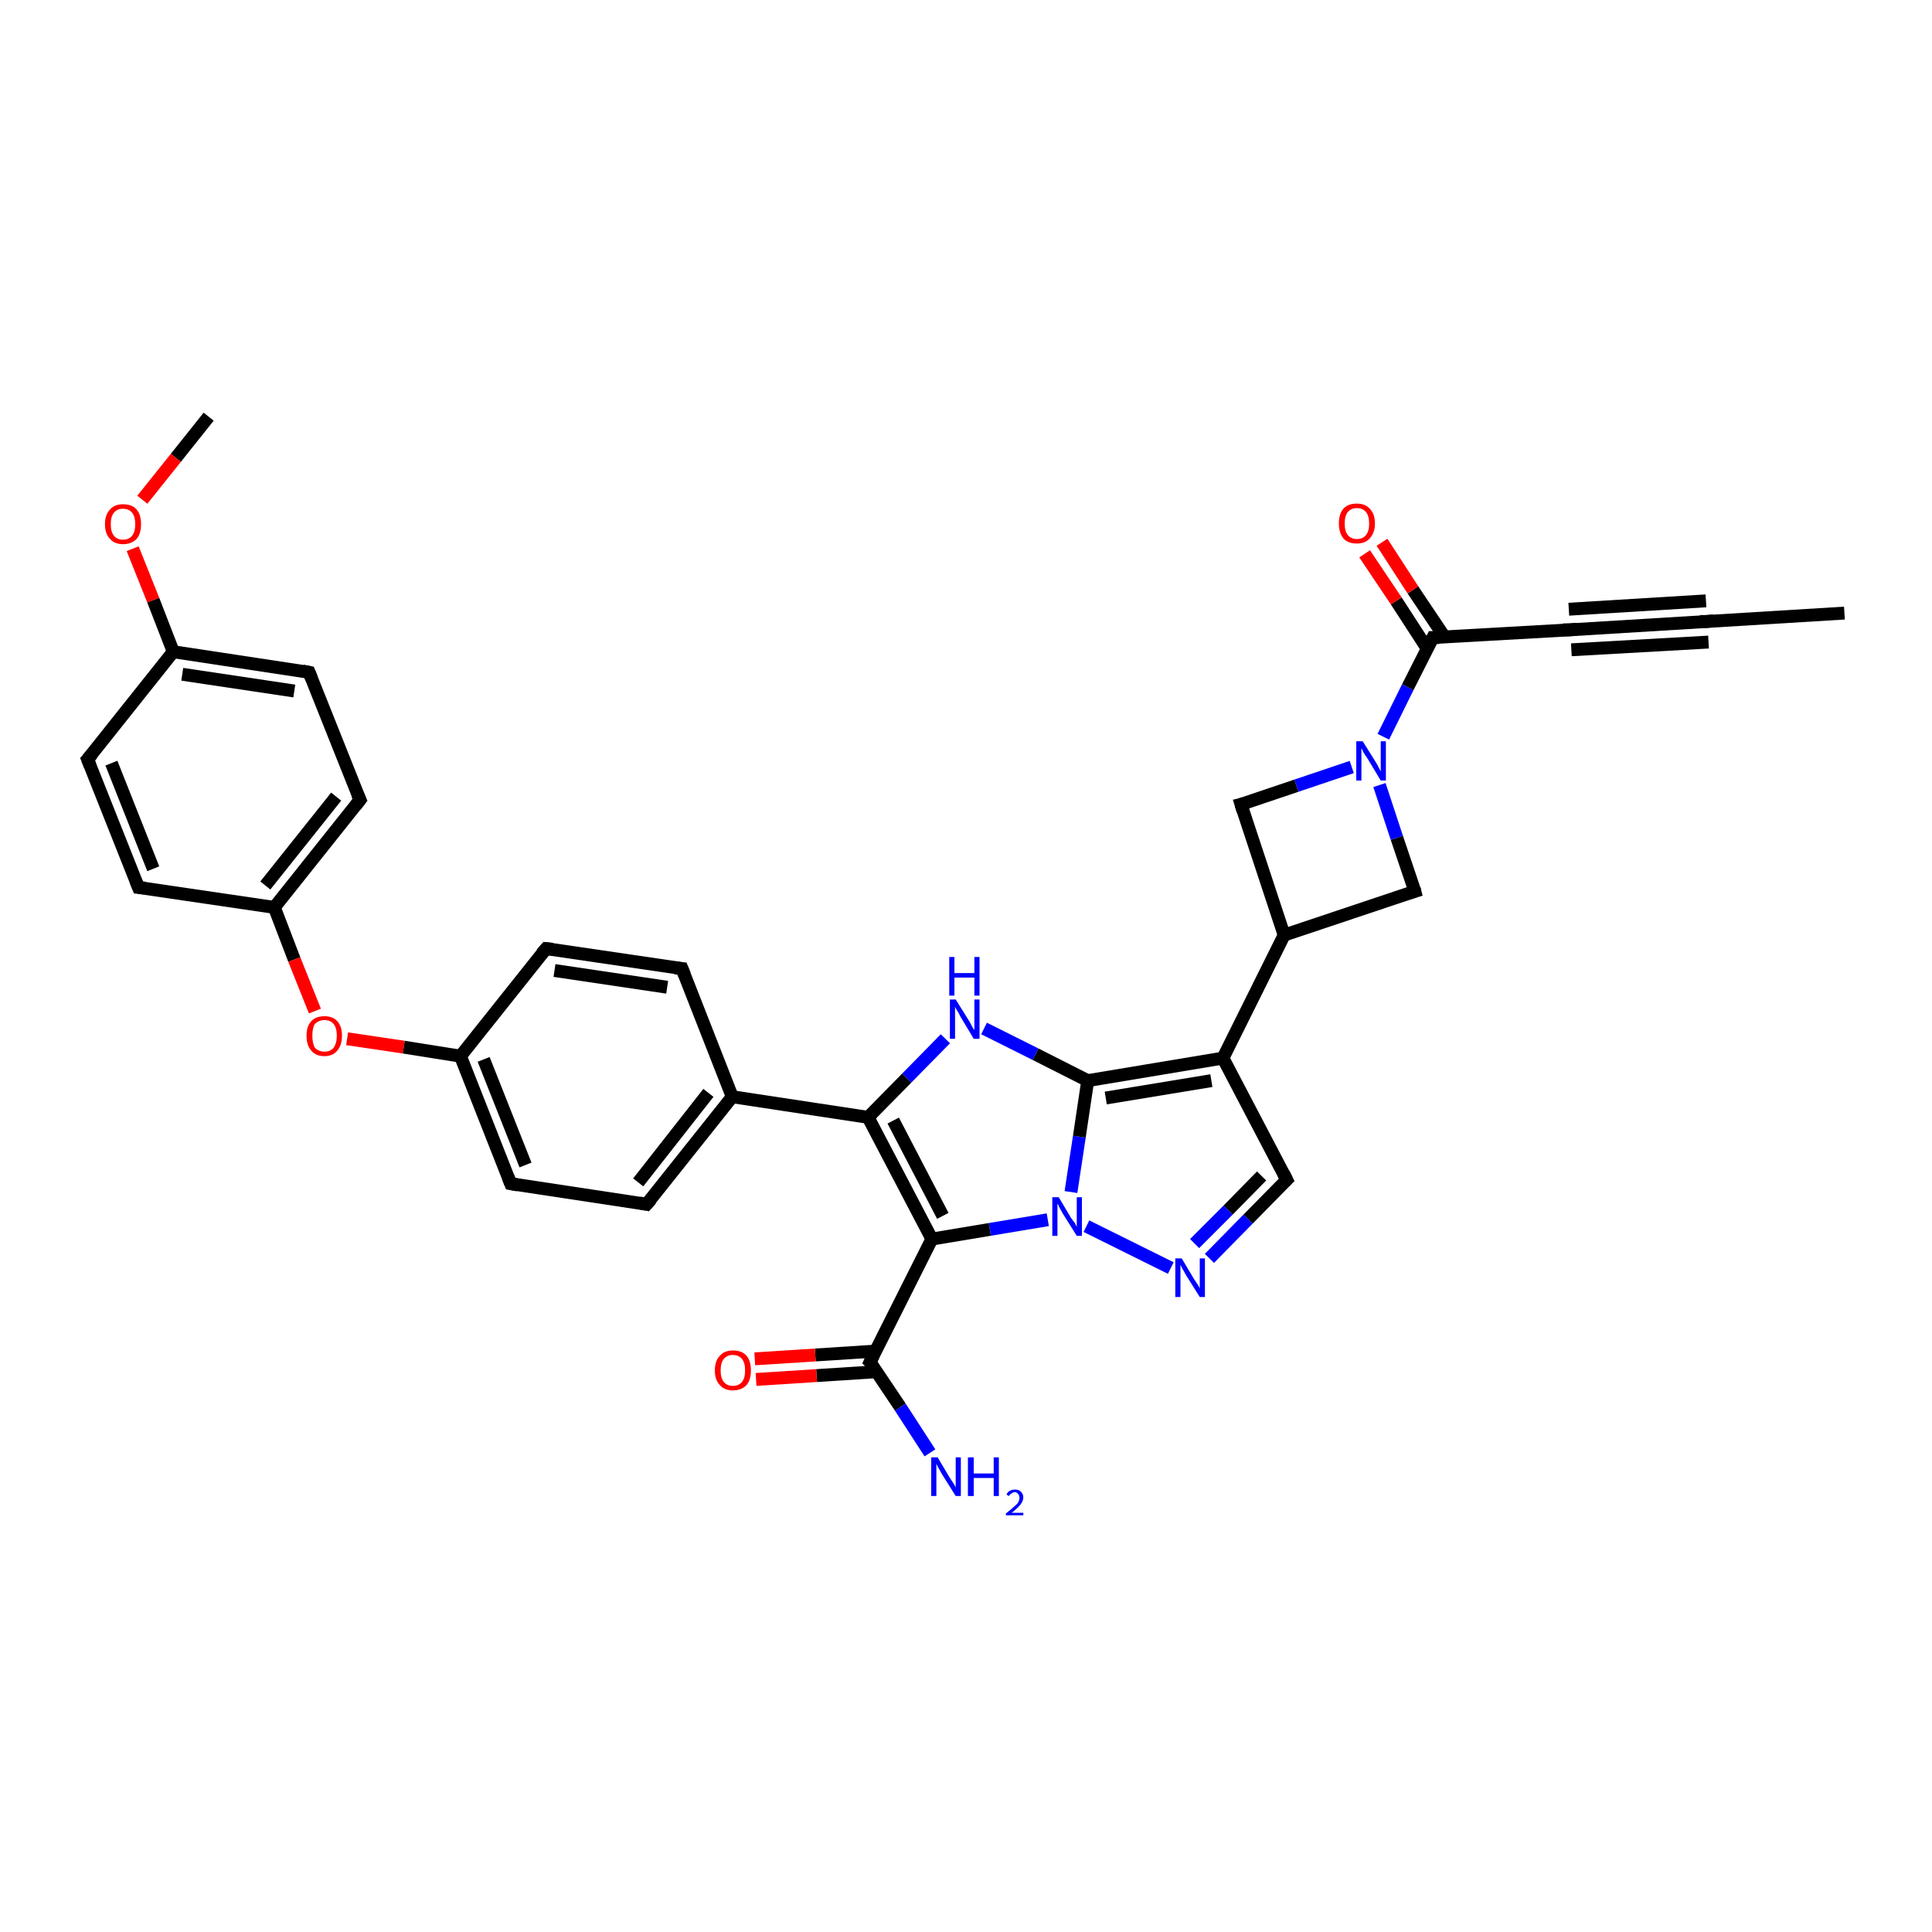 <?xml version='1.0' encoding='iso-8859-1'?>
<svg version='1.1' baseProfile='full'
              xmlns='http://www.w3.org/2000/svg'
                      xmlns:rdkit='http://www.rdkit.org/xml'
                      xmlns:xlink='http://www.w3.org/1999/xlink'
                  xml:space='preserve'
width='300px' height='300px' viewBox='0 0 300 300'>
<!-- END OF HEADER -->
<rect style='opacity:1.0;fill:#FFFFFF;stroke:none' width='300.0' height='300.0' x='0.0' y='0.0'> </rect>
<path class='bond-0 atom-0 atom-1' d='M 32.4,64.7 L 27.3,71.1' style='fill:none;fill-rule:evenodd;stroke:#000000;stroke-width:2.0px;stroke-linecap:butt;stroke-linejoin:miter;stroke-opacity:1' />
<path class='bond-0 atom-0 atom-1' d='M 27.3,71.1 L 22.1,77.6' style='fill:none;fill-rule:evenodd;stroke:#FF0000;stroke-width:2.0px;stroke-linecap:butt;stroke-linejoin:miter;stroke-opacity:1' />
<path class='bond-1 atom-1 atom-2' d='M 20.6,85.2 L 23.8,93.2' style='fill:none;fill-rule:evenodd;stroke:#FF0000;stroke-width:2.0px;stroke-linecap:butt;stroke-linejoin:miter;stroke-opacity:1' />
<path class='bond-1 atom-1 atom-2' d='M 23.8,93.2 L 26.9,101.2' style='fill:none;fill-rule:evenodd;stroke:#000000;stroke-width:2.0px;stroke-linecap:butt;stroke-linejoin:miter;stroke-opacity:1' />
<path class='bond-2 atom-2 atom-3' d='M 26.9,101.2 L 48.0,104.4' style='fill:none;fill-rule:evenodd;stroke:#000000;stroke-width:2.0px;stroke-linecap:butt;stroke-linejoin:miter;stroke-opacity:1' />
<path class='bond-2 atom-2 atom-3' d='M 28.3,104.7 L 45.7,107.3' style='fill:none;fill-rule:evenodd;stroke:#000000;stroke-width:2.0px;stroke-linecap:butt;stroke-linejoin:miter;stroke-opacity:1' />
<path class='bond-3 atom-3 atom-4' d='M 48.0,104.4 L 55.9,124.2' style='fill:none;fill-rule:evenodd;stroke:#000000;stroke-width:2.0px;stroke-linecap:butt;stroke-linejoin:miter;stroke-opacity:1' />
<path class='bond-4 atom-4 atom-5' d='M 55.9,124.2 L 42.6,140.9' style='fill:none;fill-rule:evenodd;stroke:#000000;stroke-width:2.0px;stroke-linecap:butt;stroke-linejoin:miter;stroke-opacity:1' />
<path class='bond-4 atom-4 atom-5' d='M 52.2,123.7 L 41.2,137.5' style='fill:none;fill-rule:evenodd;stroke:#000000;stroke-width:2.0px;stroke-linecap:butt;stroke-linejoin:miter;stroke-opacity:1' />
<path class='bond-5 atom-5 atom-6' d='M 42.6,140.9 L 45.7,149.0' style='fill:none;fill-rule:evenodd;stroke:#000000;stroke-width:2.0px;stroke-linecap:butt;stroke-linejoin:miter;stroke-opacity:1' />
<path class='bond-5 atom-5 atom-6' d='M 45.7,149.0 L 48.9,157.0' style='fill:none;fill-rule:evenodd;stroke:#FF0000;stroke-width:2.0px;stroke-linecap:butt;stroke-linejoin:miter;stroke-opacity:1' />
<path class='bond-6 atom-6 atom-7' d='M 53.9,161.3 L 62.7,162.6' style='fill:none;fill-rule:evenodd;stroke:#FF0000;stroke-width:2.0px;stroke-linecap:butt;stroke-linejoin:miter;stroke-opacity:1' />
<path class='bond-6 atom-6 atom-7' d='M 62.7,162.6 L 71.5,164.0' style='fill:none;fill-rule:evenodd;stroke:#000000;stroke-width:2.0px;stroke-linecap:butt;stroke-linejoin:miter;stroke-opacity:1' />
<path class='bond-7 atom-7 atom-8' d='M 71.5,164.0 L 79.3,183.8' style='fill:none;fill-rule:evenodd;stroke:#000000;stroke-width:2.0px;stroke-linecap:butt;stroke-linejoin:miter;stroke-opacity:1' />
<path class='bond-7 atom-7 atom-8' d='M 75.1,164.5 L 81.6,180.9' style='fill:none;fill-rule:evenodd;stroke:#000000;stroke-width:2.0px;stroke-linecap:butt;stroke-linejoin:miter;stroke-opacity:1' />
<path class='bond-8 atom-8 atom-9' d='M 79.3,183.8 L 100.4,187.0' style='fill:none;fill-rule:evenodd;stroke:#000000;stroke-width:2.0px;stroke-linecap:butt;stroke-linejoin:miter;stroke-opacity:1' />
<path class='bond-9 atom-9 atom-10' d='M 100.4,187.0 L 113.7,170.3' style='fill:none;fill-rule:evenodd;stroke:#000000;stroke-width:2.0px;stroke-linecap:butt;stroke-linejoin:miter;stroke-opacity:1' />
<path class='bond-9 atom-9 atom-10' d='M 99.1,183.6 L 110.0,169.7' style='fill:none;fill-rule:evenodd;stroke:#000000;stroke-width:2.0px;stroke-linecap:butt;stroke-linejoin:miter;stroke-opacity:1' />
<path class='bond-10 atom-10 atom-11' d='M 113.7,170.3 L 105.9,150.4' style='fill:none;fill-rule:evenodd;stroke:#000000;stroke-width:2.0px;stroke-linecap:butt;stroke-linejoin:miter;stroke-opacity:1' />
<path class='bond-11 atom-11 atom-12' d='M 105.9,150.4 L 84.8,147.3' style='fill:none;fill-rule:evenodd;stroke:#000000;stroke-width:2.0px;stroke-linecap:butt;stroke-linejoin:miter;stroke-opacity:1' />
<path class='bond-11 atom-11 atom-12' d='M 103.6,153.3 L 86.1,150.7' style='fill:none;fill-rule:evenodd;stroke:#000000;stroke-width:2.0px;stroke-linecap:butt;stroke-linejoin:miter;stroke-opacity:1' />
<path class='bond-12 atom-10 atom-13' d='M 113.7,170.3 L 134.8,173.5' style='fill:none;fill-rule:evenodd;stroke:#000000;stroke-width:2.0px;stroke-linecap:butt;stroke-linejoin:miter;stroke-opacity:1' />
<path class='bond-13 atom-13 atom-14' d='M 134.8,173.5 L 140.8,167.4' style='fill:none;fill-rule:evenodd;stroke:#000000;stroke-width:2.0px;stroke-linecap:butt;stroke-linejoin:miter;stroke-opacity:1' />
<path class='bond-13 atom-13 atom-14' d='M 140.8,167.4 L 146.8,161.3' style='fill:none;fill-rule:evenodd;stroke:#0000FF;stroke-width:2.0px;stroke-linecap:butt;stroke-linejoin:miter;stroke-opacity:1' />
<path class='bond-14 atom-14 atom-15' d='M 152.8,159.7 L 160.8,163.7' style='fill:none;fill-rule:evenodd;stroke:#0000FF;stroke-width:2.0px;stroke-linecap:butt;stroke-linejoin:miter;stroke-opacity:1' />
<path class='bond-14 atom-14 atom-15' d='M 160.8,163.7 L 168.9,167.8' style='fill:none;fill-rule:evenodd;stroke:#000000;stroke-width:2.0px;stroke-linecap:butt;stroke-linejoin:miter;stroke-opacity:1' />
<path class='bond-15 atom-15 atom-16' d='M 168.9,167.8 L 189.9,164.3' style='fill:none;fill-rule:evenodd;stroke:#000000;stroke-width:2.0px;stroke-linecap:butt;stroke-linejoin:miter;stroke-opacity:1' />
<path class='bond-15 atom-15 atom-16' d='M 171.7,170.5 L 188.1,167.8' style='fill:none;fill-rule:evenodd;stroke:#000000;stroke-width:2.0px;stroke-linecap:butt;stroke-linejoin:miter;stroke-opacity:1' />
<path class='bond-16 atom-16 atom-17' d='M 189.9,164.3 L 199.8,183.2' style='fill:none;fill-rule:evenodd;stroke:#000000;stroke-width:2.0px;stroke-linecap:butt;stroke-linejoin:miter;stroke-opacity:1' />
<path class='bond-17 atom-17 atom-18' d='M 199.8,183.2 L 193.8,189.3' style='fill:none;fill-rule:evenodd;stroke:#000000;stroke-width:2.0px;stroke-linecap:butt;stroke-linejoin:miter;stroke-opacity:1' />
<path class='bond-17 atom-17 atom-18' d='M 193.8,189.3 L 187.8,195.4' style='fill:none;fill-rule:evenodd;stroke:#0000FF;stroke-width:2.0px;stroke-linecap:butt;stroke-linejoin:miter;stroke-opacity:1' />
<path class='bond-17 atom-17 atom-18' d='M 195.9,182.6 L 190.7,187.9' style='fill:none;fill-rule:evenodd;stroke:#000000;stroke-width:2.0px;stroke-linecap:butt;stroke-linejoin:miter;stroke-opacity:1' />
<path class='bond-17 atom-17 atom-18' d='M 190.7,187.9 L 185.5,193.1' style='fill:none;fill-rule:evenodd;stroke:#0000FF;stroke-width:2.0px;stroke-linecap:butt;stroke-linejoin:miter;stroke-opacity:1' />
<path class='bond-18 atom-18 atom-19' d='M 181.8,196.9 L 168.7,190.4' style='fill:none;fill-rule:evenodd;stroke:#0000FF;stroke-width:2.0px;stroke-linecap:butt;stroke-linejoin:miter;stroke-opacity:1' />
<path class='bond-19 atom-19 atom-20' d='M 162.7,189.4 L 153.7,190.9' style='fill:none;fill-rule:evenodd;stroke:#0000FF;stroke-width:2.0px;stroke-linecap:butt;stroke-linejoin:miter;stroke-opacity:1' />
<path class='bond-19 atom-19 atom-20' d='M 153.7,190.9 L 144.7,192.4' style='fill:none;fill-rule:evenodd;stroke:#000000;stroke-width:2.0px;stroke-linecap:butt;stroke-linejoin:miter;stroke-opacity:1' />
<path class='bond-20 atom-20 atom-21' d='M 144.7,192.4 L 135.1,211.5' style='fill:none;fill-rule:evenodd;stroke:#000000;stroke-width:2.0px;stroke-linecap:butt;stroke-linejoin:miter;stroke-opacity:1' />
<path class='bond-21 atom-21 atom-22' d='M 135.1,211.5 L 139.8,218.5' style='fill:none;fill-rule:evenodd;stroke:#000000;stroke-width:2.0px;stroke-linecap:butt;stroke-linejoin:miter;stroke-opacity:1' />
<path class='bond-21 atom-21 atom-22' d='M 139.8,218.5 L 144.4,225.6' style='fill:none;fill-rule:evenodd;stroke:#0000FF;stroke-width:2.0px;stroke-linecap:butt;stroke-linejoin:miter;stroke-opacity:1' />
<path class='bond-22 atom-21 atom-23' d='M 135.9,209.8 L 126.6,210.4' style='fill:none;fill-rule:evenodd;stroke:#000000;stroke-width:2.0px;stroke-linecap:butt;stroke-linejoin:miter;stroke-opacity:1' />
<path class='bond-22 atom-21 atom-23' d='M 126.6,210.4 L 117.2,211.0' style='fill:none;fill-rule:evenodd;stroke:#FF0000;stroke-width:2.0px;stroke-linecap:butt;stroke-linejoin:miter;stroke-opacity:1' />
<path class='bond-22 atom-21 atom-23' d='M 136.1,213.0 L 126.8,213.6' style='fill:none;fill-rule:evenodd;stroke:#000000;stroke-width:2.0px;stroke-linecap:butt;stroke-linejoin:miter;stroke-opacity:1' />
<path class='bond-22 atom-21 atom-23' d='M 126.8,213.6 L 117.4,214.2' style='fill:none;fill-rule:evenodd;stroke:#FF0000;stroke-width:2.0px;stroke-linecap:butt;stroke-linejoin:miter;stroke-opacity:1' />
<path class='bond-23 atom-16 atom-24' d='M 189.9,164.3 L 199.4,145.2' style='fill:none;fill-rule:evenodd;stroke:#000000;stroke-width:2.0px;stroke-linecap:butt;stroke-linejoin:miter;stroke-opacity:1' />
<path class='bond-24 atom-24 atom-25' d='M 199.4,145.2 L 219.7,138.4' style='fill:none;fill-rule:evenodd;stroke:#000000;stroke-width:2.0px;stroke-linecap:butt;stroke-linejoin:miter;stroke-opacity:1' />
<path class='bond-25 atom-25 atom-26' d='M 219.7,138.4 L 216.9,130.1' style='fill:none;fill-rule:evenodd;stroke:#000000;stroke-width:2.0px;stroke-linecap:butt;stroke-linejoin:miter;stroke-opacity:1' />
<path class='bond-25 atom-25 atom-26' d='M 216.9,130.1 L 214.2,121.9' style='fill:none;fill-rule:evenodd;stroke:#0000FF;stroke-width:2.0px;stroke-linecap:butt;stroke-linejoin:miter;stroke-opacity:1' />
<path class='bond-26 atom-26 atom-27' d='M 209.9,119.1 L 201.3,122.0' style='fill:none;fill-rule:evenodd;stroke:#0000FF;stroke-width:2.0px;stroke-linecap:butt;stroke-linejoin:miter;stroke-opacity:1' />
<path class='bond-26 atom-26 atom-27' d='M 201.3,122.0 L 192.7,124.9' style='fill:none;fill-rule:evenodd;stroke:#000000;stroke-width:2.0px;stroke-linecap:butt;stroke-linejoin:miter;stroke-opacity:1' />
<path class='bond-27 atom-26 atom-28' d='M 214.8,114.4 L 218.6,106.7' style='fill:none;fill-rule:evenodd;stroke:#0000FF;stroke-width:2.0px;stroke-linecap:butt;stroke-linejoin:miter;stroke-opacity:1' />
<path class='bond-27 atom-26 atom-28' d='M 218.6,106.7 L 222.5,99.0' style='fill:none;fill-rule:evenodd;stroke:#000000;stroke-width:2.0px;stroke-linecap:butt;stroke-linejoin:miter;stroke-opacity:1' />
<path class='bond-28 atom-28 atom-29' d='M 224.3,98.9 L 219.4,91.6' style='fill:none;fill-rule:evenodd;stroke:#000000;stroke-width:2.0px;stroke-linecap:butt;stroke-linejoin:miter;stroke-opacity:1' />
<path class='bond-28 atom-28 atom-29' d='M 219.4,91.6 L 214.6,84.2' style='fill:none;fill-rule:evenodd;stroke:#FF0000;stroke-width:2.0px;stroke-linecap:butt;stroke-linejoin:miter;stroke-opacity:1' />
<path class='bond-28 atom-28 atom-29' d='M 221.6,100.7 L 216.8,93.3' style='fill:none;fill-rule:evenodd;stroke:#000000;stroke-width:2.0px;stroke-linecap:butt;stroke-linejoin:miter;stroke-opacity:1' />
<path class='bond-28 atom-28 atom-29' d='M 216.8,93.3 L 211.9,86.0' style='fill:none;fill-rule:evenodd;stroke:#FF0000;stroke-width:2.0px;stroke-linecap:butt;stroke-linejoin:miter;stroke-opacity:1' />
<path class='bond-29 atom-28 atom-30' d='M 222.5,99.0 L 243.8,97.8' style='fill:none;fill-rule:evenodd;stroke:#000000;stroke-width:2.0px;stroke-linecap:butt;stroke-linejoin:miter;stroke-opacity:1' />
<path class='bond-30 atom-30 atom-31' d='M 243.8,97.8 L 265.1,96.5' style='fill:none;fill-rule:evenodd;stroke:#000000;stroke-width:2.0px;stroke-linecap:butt;stroke-linejoin:miter;stroke-opacity:1' />
<path class='bond-30 atom-30 atom-31' d='M 243.6,94.6 L 264.9,93.3' style='fill:none;fill-rule:evenodd;stroke:#000000;stroke-width:2.0px;stroke-linecap:butt;stroke-linejoin:miter;stroke-opacity:1' />
<path class='bond-30 atom-30 atom-31' d='M 244.0,100.9 L 265.3,99.7' style='fill:none;fill-rule:evenodd;stroke:#000000;stroke-width:2.0px;stroke-linecap:butt;stroke-linejoin:miter;stroke-opacity:1' />
<path class='bond-31 atom-31 atom-32' d='M 265.1,96.5 L 286.4,95.2' style='fill:none;fill-rule:evenodd;stroke:#000000;stroke-width:2.0px;stroke-linecap:butt;stroke-linejoin:miter;stroke-opacity:1' />
<path class='bond-32 atom-5 atom-33' d='M 42.6,140.9 L 21.5,137.8' style='fill:none;fill-rule:evenodd;stroke:#000000;stroke-width:2.0px;stroke-linecap:butt;stroke-linejoin:miter;stroke-opacity:1' />
<path class='bond-33 atom-33 atom-34' d='M 21.5,137.8 L 13.6,117.9' style='fill:none;fill-rule:evenodd;stroke:#000000;stroke-width:2.0px;stroke-linecap:butt;stroke-linejoin:miter;stroke-opacity:1' />
<path class='bond-33 atom-33 atom-34' d='M 23.8,134.9 L 17.3,118.5' style='fill:none;fill-rule:evenodd;stroke:#000000;stroke-width:2.0px;stroke-linecap:butt;stroke-linejoin:miter;stroke-opacity:1' />
<path class='bond-34 atom-34 atom-2' d='M 13.6,117.9 L 26.9,101.2' style='fill:none;fill-rule:evenodd;stroke:#000000;stroke-width:2.0px;stroke-linecap:butt;stroke-linejoin:miter;stroke-opacity:1' />
<path class='bond-35 atom-12 atom-7' d='M 84.8,147.3 L 71.5,164.0' style='fill:none;fill-rule:evenodd;stroke:#000000;stroke-width:2.0px;stroke-linecap:butt;stroke-linejoin:miter;stroke-opacity:1' />
<path class='bond-36 atom-20 atom-13' d='M 144.7,192.4 L 134.8,173.5' style='fill:none;fill-rule:evenodd;stroke:#000000;stroke-width:2.0px;stroke-linecap:butt;stroke-linejoin:miter;stroke-opacity:1' />
<path class='bond-36 atom-20 atom-13' d='M 146.4,188.8 L 138.7,174.0' style='fill:none;fill-rule:evenodd;stroke:#000000;stroke-width:2.0px;stroke-linecap:butt;stroke-linejoin:miter;stroke-opacity:1' />
<path class='bond-37 atom-27 atom-24' d='M 192.7,124.9 L 199.4,145.2' style='fill:none;fill-rule:evenodd;stroke:#000000;stroke-width:2.0px;stroke-linecap:butt;stroke-linejoin:miter;stroke-opacity:1' />
<path class='bond-38 atom-19 atom-15' d='M 166.3,185.1 L 167.6,176.5' style='fill:none;fill-rule:evenodd;stroke:#0000FF;stroke-width:2.0px;stroke-linecap:butt;stroke-linejoin:miter;stroke-opacity:1' />
<path class='bond-38 atom-19 atom-15' d='M 167.6,176.5 L 168.9,167.8' style='fill:none;fill-rule:evenodd;stroke:#000000;stroke-width:2.0px;stroke-linecap:butt;stroke-linejoin:miter;stroke-opacity:1' />
<path d='M 47.0,104.2 L 48.0,104.4 L 48.4,105.4' style='fill:none;stroke:#000000;stroke-width:2.0px;stroke-linecap:butt;stroke-linejoin:miter;stroke-opacity:1;' />
<path d='M 55.5,123.3 L 55.9,124.2 L 55.2,125.1' style='fill:none;stroke:#000000;stroke-width:2.0px;stroke-linecap:butt;stroke-linejoin:miter;stroke-opacity:1;' />
<path d='M 78.9,182.8 L 79.3,183.8 L 80.4,184.0' style='fill:none;stroke:#000000;stroke-width:2.0px;stroke-linecap:butt;stroke-linejoin:miter;stroke-opacity:1;' />
<path d='M 99.3,186.8 L 100.4,187.0 L 101.1,186.2' style='fill:none;stroke:#000000;stroke-width:2.0px;stroke-linecap:butt;stroke-linejoin:miter;stroke-opacity:1;' />
<path d='M 106.3,151.4 L 105.9,150.4 L 104.8,150.3' style='fill:none;stroke:#000000;stroke-width:2.0px;stroke-linecap:butt;stroke-linejoin:miter;stroke-opacity:1;' />
<path d='M 85.8,147.4 L 84.8,147.3 L 84.1,148.1' style='fill:none;stroke:#000000;stroke-width:2.0px;stroke-linecap:butt;stroke-linejoin:miter;stroke-opacity:1;' />
<path d='M 199.3,182.2 L 199.8,183.2 L 199.5,183.5' style='fill:none;stroke:#000000;stroke-width:2.0px;stroke-linecap:butt;stroke-linejoin:miter;stroke-opacity:1;' />
<path d='M 135.6,210.5 L 135.1,211.5 L 135.4,211.8' style='fill:none;stroke:#000000;stroke-width:2.0px;stroke-linecap:butt;stroke-linejoin:miter;stroke-opacity:1;' />
<path d='M 218.7,138.7 L 219.7,138.4 L 219.6,138.0' style='fill:none;stroke:#000000;stroke-width:2.0px;stroke-linecap:butt;stroke-linejoin:miter;stroke-opacity:1;' />
<path d='M 193.1,124.8 L 192.7,124.9 L 193.0,125.9' style='fill:none;stroke:#000000;stroke-width:2.0px;stroke-linecap:butt;stroke-linejoin:miter;stroke-opacity:1;' />
<path d='M 222.3,99.4 L 222.5,99.0 L 223.5,99.0' style='fill:none;stroke:#000000;stroke-width:2.0px;stroke-linecap:butt;stroke-linejoin:miter;stroke-opacity:1;' />
<path d='M 242.7,97.8 L 243.8,97.8 L 244.8,97.7' style='fill:none;stroke:#000000;stroke-width:2.0px;stroke-linecap:butt;stroke-linejoin:miter;stroke-opacity:1;' />
<path d='M 264.0,96.5 L 265.1,96.5 L 266.1,96.4' style='fill:none;stroke:#000000;stroke-width:2.0px;stroke-linecap:butt;stroke-linejoin:miter;stroke-opacity:1;' />
<path d='M 22.5,137.9 L 21.5,137.8 L 21.1,136.8' style='fill:none;stroke:#000000;stroke-width:2.0px;stroke-linecap:butt;stroke-linejoin:miter;stroke-opacity:1;' />
<path d='M 14.0,118.9 L 13.6,117.9 L 14.3,117.1' style='fill:none;stroke:#000000;stroke-width:2.0px;stroke-linecap:butt;stroke-linejoin:miter;stroke-opacity:1;' />
<path class='atom-1' d='M 16.3 81.4
Q 16.3 79.9, 17.1 79.1
Q 17.8 78.3, 19.1 78.3
Q 20.5 78.3, 21.2 79.1
Q 21.9 79.9, 21.9 81.4
Q 21.9 82.9, 21.2 83.7
Q 20.4 84.5, 19.1 84.5
Q 17.8 84.5, 17.1 83.7
Q 16.3 82.9, 16.3 81.4
M 19.1 83.8
Q 20.0 83.8, 20.5 83.2
Q 21.0 82.6, 21.0 81.4
Q 21.0 80.2, 20.5 79.6
Q 20.0 79.0, 19.1 79.0
Q 18.2 79.0, 17.7 79.6
Q 17.2 80.2, 17.2 81.4
Q 17.2 82.6, 17.7 83.2
Q 18.2 83.8, 19.1 83.8
' fill='#FF0000'/>
<path class='atom-6' d='M 47.6 160.8
Q 47.6 159.4, 48.3 158.6
Q 49.0 157.8, 50.4 157.8
Q 51.7 157.8, 52.4 158.6
Q 53.1 159.4, 53.1 160.8
Q 53.1 162.3, 52.4 163.1
Q 51.7 164.0, 50.4 164.0
Q 49.0 164.0, 48.3 163.1
Q 47.6 162.3, 47.6 160.8
M 50.4 163.3
Q 51.3 163.3, 51.8 162.7
Q 52.3 162.0, 52.3 160.8
Q 52.3 159.6, 51.8 159.0
Q 51.3 158.4, 50.4 158.4
Q 49.5 158.4, 48.9 159.0
Q 48.5 159.6, 48.5 160.8
Q 48.5 162.0, 48.9 162.7
Q 49.5 163.3, 50.4 163.3
' fill='#FF0000'/>
<path class='atom-14' d='M 148.4 155.2
L 150.4 158.4
Q 150.6 158.7, 150.9 159.3
Q 151.2 159.9, 151.3 159.9
L 151.3 155.2
L 152.1 155.2
L 152.1 161.3
L 151.2 161.3
L 149.1 157.8
Q 148.9 157.3, 148.6 156.9
Q 148.3 156.4, 148.3 156.3
L 148.3 161.3
L 147.5 161.3
L 147.5 155.2
L 148.4 155.2
' fill='#0000FF'/>
<path class='atom-14' d='M 147.4 148.6
L 148.2 148.6
L 148.2 151.1
L 151.3 151.1
L 151.3 148.6
L 152.1 148.6
L 152.1 154.6
L 151.3 154.6
L 151.3 151.8
L 148.2 151.8
L 148.2 154.6
L 147.4 154.6
L 147.4 148.6
' fill='#0000FF'/>
<path class='atom-18' d='M 183.5 195.4
L 185.4 198.6
Q 185.6 198.9, 186.0 199.5
Q 186.3 200.0, 186.3 200.1
L 186.3 195.4
L 187.1 195.4
L 187.1 201.4
L 186.3 201.4
L 184.1 197.9
Q 183.9 197.5, 183.6 197.0
Q 183.4 196.6, 183.3 196.4
L 183.3 201.4
L 182.5 201.4
L 182.5 195.4
L 183.5 195.4
' fill='#0000FF'/>
<path class='atom-19' d='M 164.4 185.9
L 166.3 189.1
Q 166.5 189.4, 166.9 189.9
Q 167.2 190.5, 167.2 190.5
L 167.2 185.9
L 168.0 185.9
L 168.0 191.9
L 167.2 191.9
L 165.0 188.4
Q 164.8 188.0, 164.5 187.5
Q 164.3 187.0, 164.2 186.9
L 164.2 191.9
L 163.4 191.9
L 163.4 185.9
L 164.4 185.9
' fill='#0000FF'/>
<path class='atom-22' d='M 145.6 226.3
L 147.5 229.5
Q 147.7 229.8, 148.1 230.4
Q 148.4 230.9, 148.4 231.0
L 148.4 226.3
L 149.2 226.3
L 149.2 232.3
L 148.4 232.3
L 146.2 228.8
Q 146.0 228.4, 145.7 227.9
Q 145.5 227.5, 145.4 227.3
L 145.4 232.3
L 144.6 232.3
L 144.6 226.3
L 145.6 226.3
' fill='#0000FF'/>
<path class='atom-22' d='M 150.3 226.3
L 151.2 226.3
L 151.2 228.8
L 154.3 228.8
L 154.3 226.3
L 155.1 226.3
L 155.1 232.3
L 154.3 232.3
L 154.3 229.5
L 151.2 229.5
L 151.2 232.3
L 150.3 232.3
L 150.3 226.3
' fill='#0000FF'/>
<path class='atom-22' d='M 156.3 232.1
Q 156.4 231.7, 156.8 231.5
Q 157.1 231.3, 157.6 231.3
Q 158.2 231.3, 158.5 231.6
Q 158.9 232.0, 158.9 232.5
Q 158.9 233.1, 158.4 233.7
Q 158.0 234.2, 157.1 234.9
L 158.9 234.9
L 158.9 235.3
L 156.2 235.3
L 156.2 235.0
Q 157.0 234.4, 157.4 234.0
Q 157.9 233.6, 158.1 233.3
Q 158.3 232.9, 158.3 232.6
Q 158.3 232.2, 158.1 232.0
Q 157.9 231.7, 157.6 231.7
Q 157.3 231.7, 157.1 231.9
Q 156.8 232.0, 156.7 232.3
L 156.3 232.1
' fill='#0000FF'/>
<path class='atom-23' d='M 111.0 212.8
Q 111.0 211.3, 111.8 210.5
Q 112.5 209.7, 113.8 209.7
Q 115.2 209.7, 115.9 210.5
Q 116.6 211.3, 116.6 212.8
Q 116.6 214.3, 115.9 215.1
Q 115.1 215.9, 113.8 215.9
Q 112.5 215.9, 111.8 215.1
Q 111.0 214.3, 111.0 212.8
M 113.8 215.2
Q 114.7 215.2, 115.2 214.6
Q 115.7 214.0, 115.7 212.8
Q 115.7 211.6, 115.2 211.0
Q 114.7 210.4, 113.8 210.4
Q 112.9 210.4, 112.4 211.0
Q 111.9 211.6, 111.9 212.8
Q 111.9 214.0, 112.4 214.6
Q 112.9 215.2, 113.8 215.2
' fill='#FF0000'/>
<path class='atom-26' d='M 211.6 115.1
L 213.6 118.3
Q 213.8 118.6, 214.1 119.2
Q 214.4 119.8, 214.4 119.8
L 214.4 115.1
L 215.2 115.1
L 215.2 121.2
L 214.4 121.2
L 212.3 117.7
Q 212.0 117.3, 211.7 116.8
Q 211.5 116.3, 211.4 116.2
L 211.4 121.2
L 210.6 121.2
L 210.6 115.1
L 211.6 115.1
' fill='#0000FF'/>
<path class='atom-29' d='M 207.9 81.3
Q 207.9 79.8, 208.6 79.0
Q 209.3 78.2, 210.7 78.2
Q 212.0 78.2, 212.7 79.0
Q 213.5 79.8, 213.5 81.3
Q 213.5 82.7, 212.7 83.6
Q 212.0 84.4, 210.7 84.4
Q 209.3 84.4, 208.6 83.6
Q 207.9 82.7, 207.9 81.3
M 210.7 83.7
Q 211.6 83.7, 212.1 83.1
Q 212.6 82.5, 212.6 81.3
Q 212.6 80.1, 212.1 79.5
Q 211.6 78.9, 210.7 78.9
Q 209.8 78.9, 209.3 79.5
Q 208.8 80.1, 208.8 81.3
Q 208.8 82.5, 209.3 83.1
Q 209.8 83.7, 210.7 83.7
' fill='#FF0000'/>
</svg>
